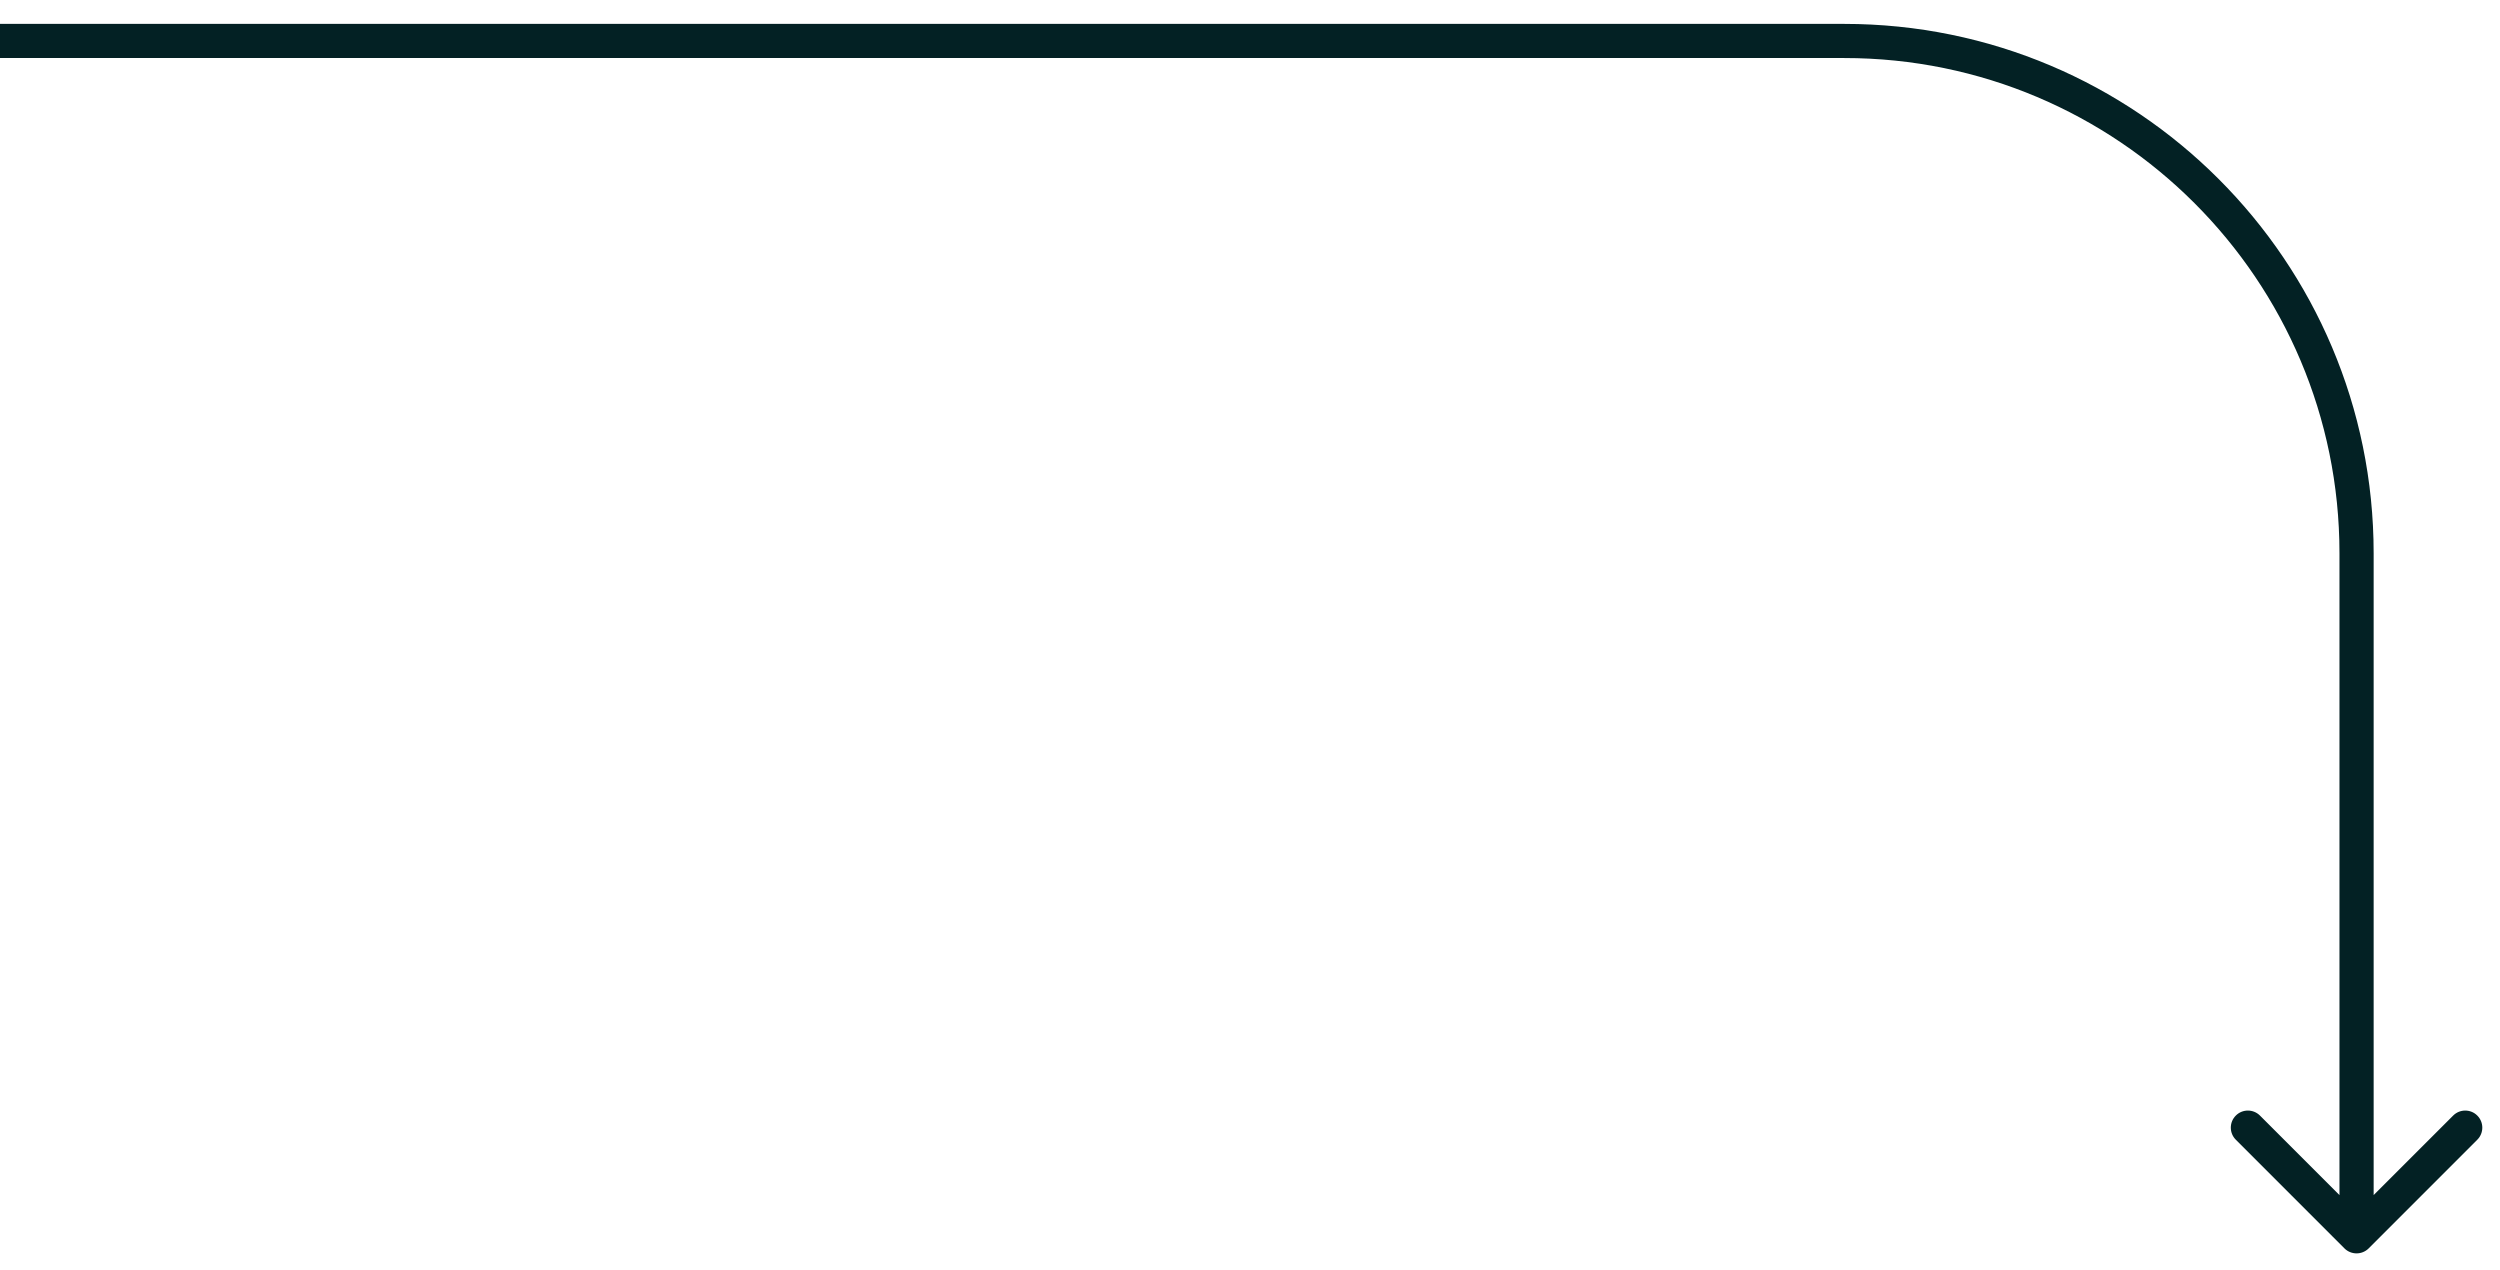 <?xml version="1.0" encoding="UTF-8"?> <svg xmlns="http://www.w3.org/2000/svg" width="61" height="31" viewBox="0 0 61 31" fill="none"><path d="M57.205 30.461C57.368 30.623 57.632 30.623 57.795 30.461L60.446 27.809C60.609 27.646 60.609 27.383 60.446 27.22C60.284 27.057 60.02 27.057 59.857 27.22L57.5 29.577L55.143 27.22C54.98 27.057 54.716 27.057 54.554 27.22C54.391 27.383 54.391 27.646 54.554 27.809L57.205 30.461ZM0 1.416H45V0.583H0V1.416ZM57.083 13.499V30.166H57.917V13.499H57.083ZM45 1.416C51.673 1.416 57.083 6.826 57.083 13.499H57.917C57.917 6.366 52.134 0.583 45 0.583V1.416Z" fill="#032124"></path></svg> 